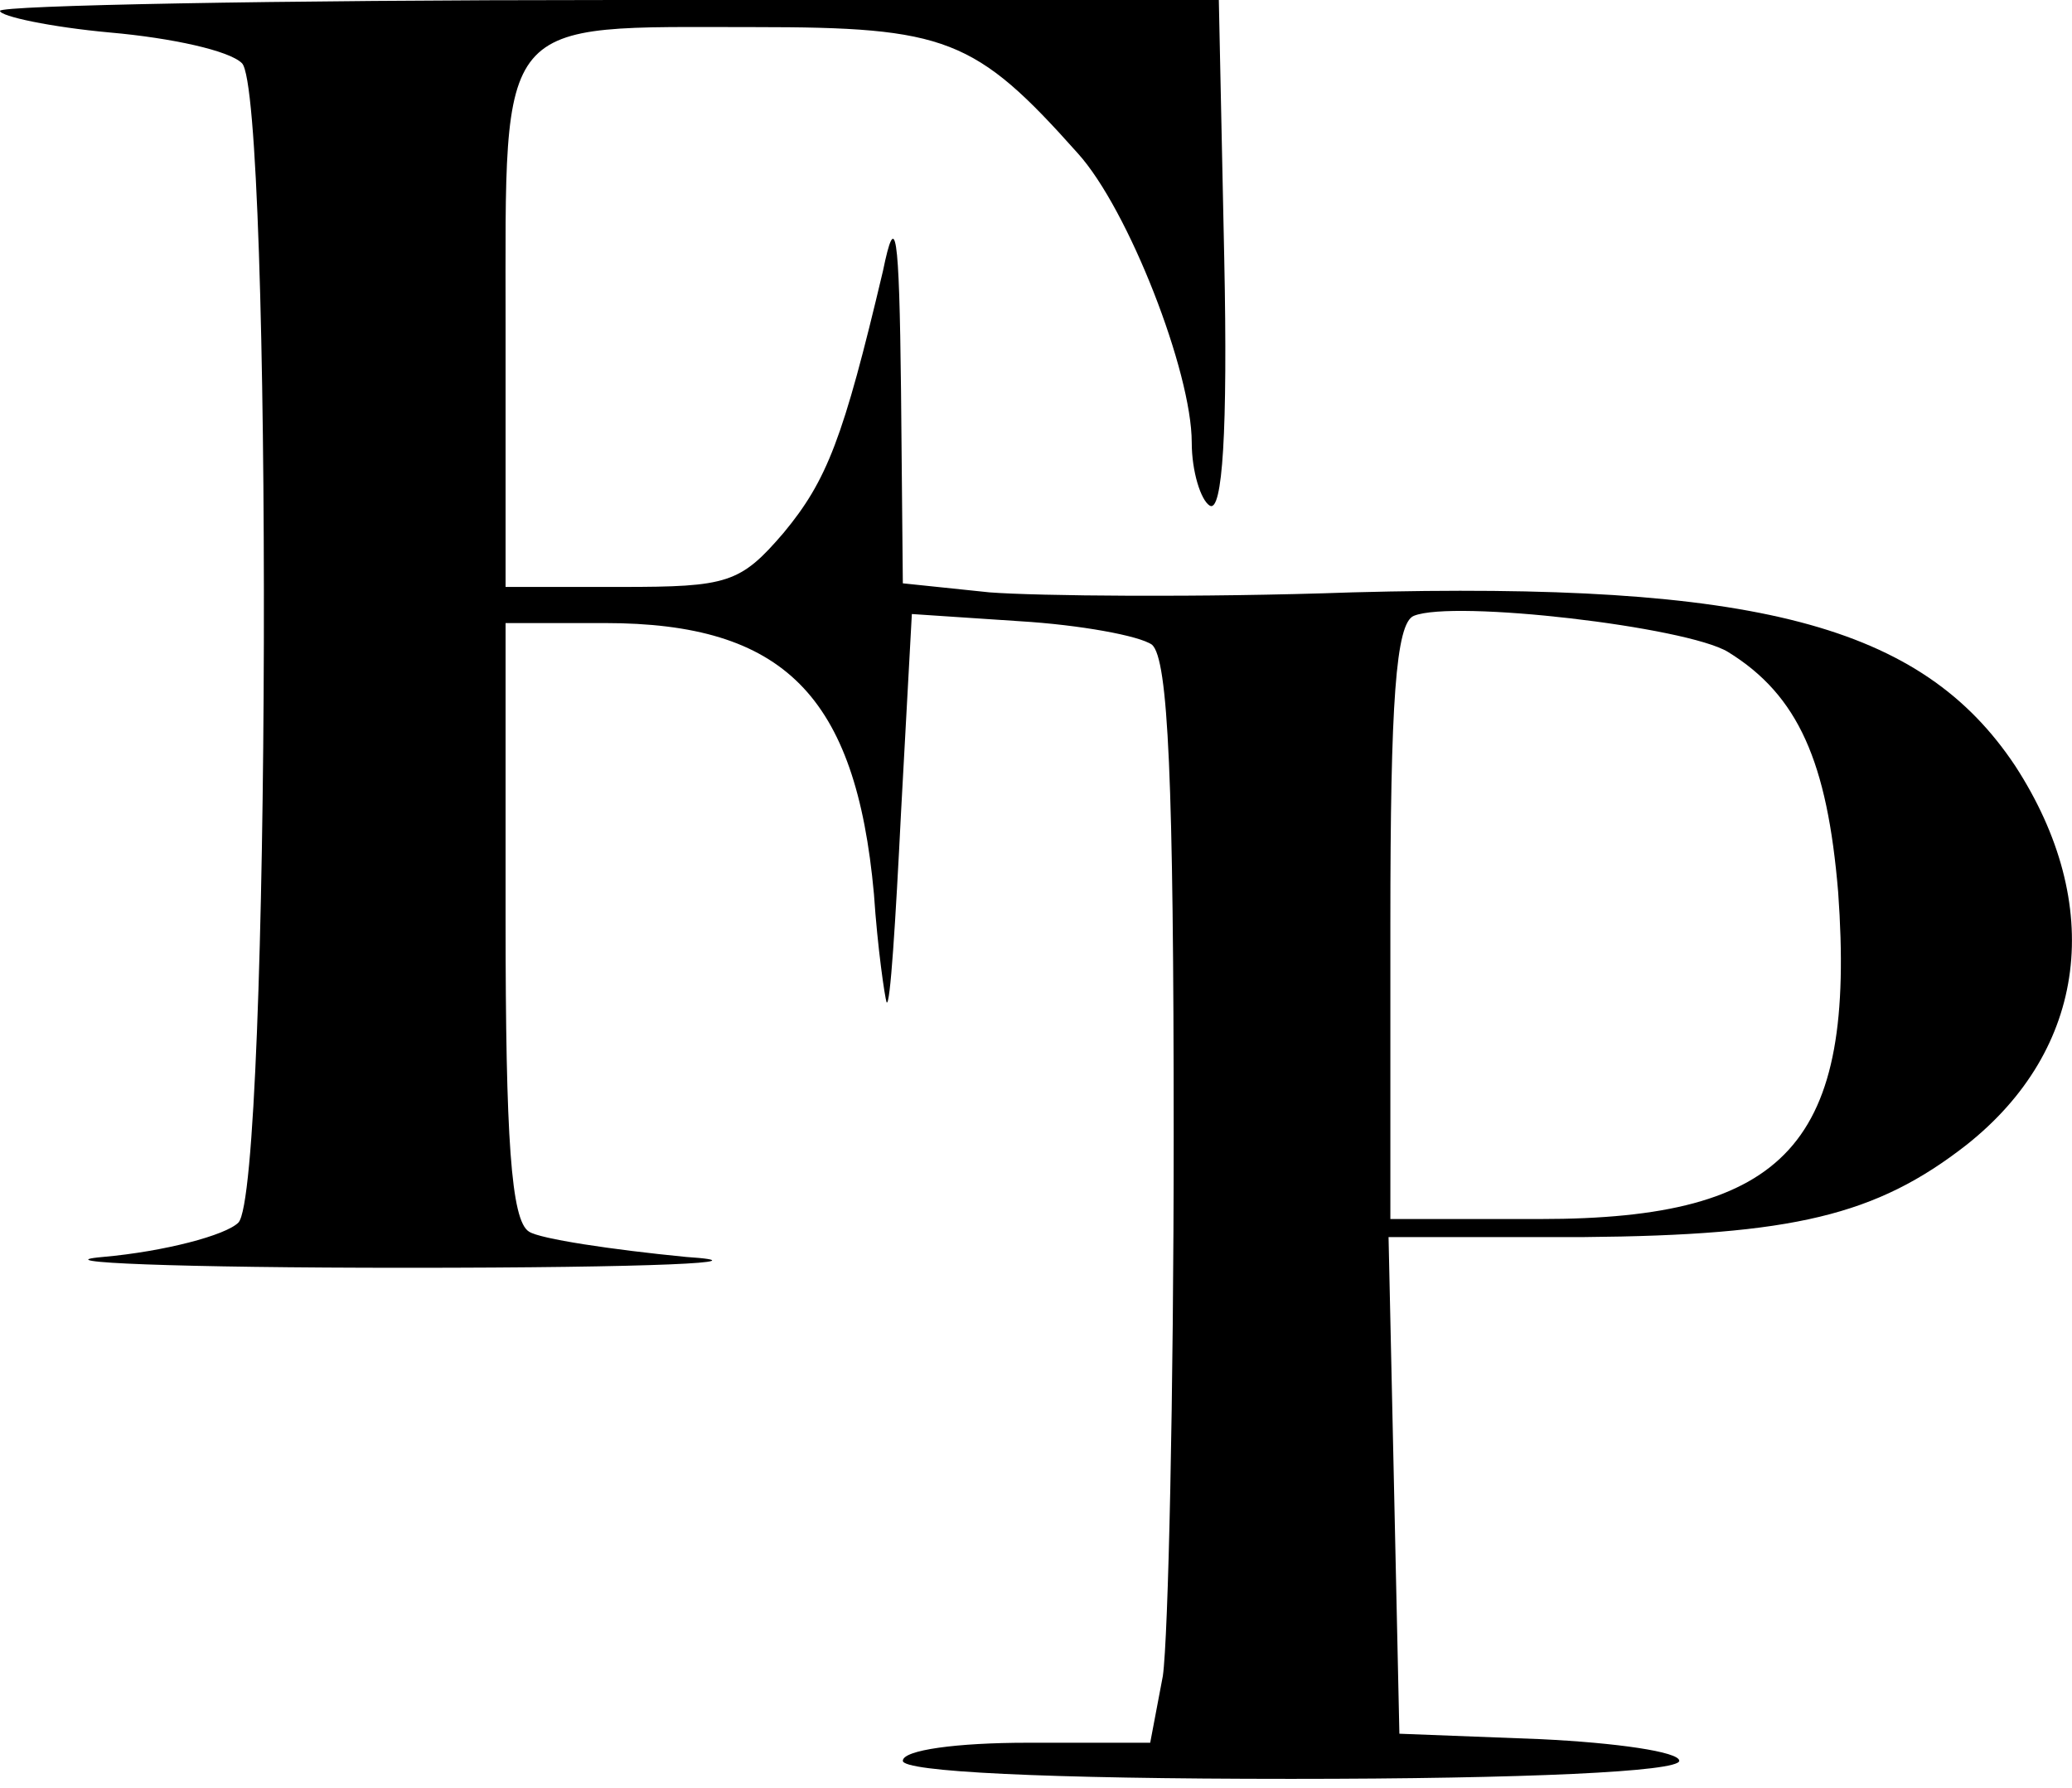 <svg width="153" height="132" viewBox="0 0 153 132" fill="none" xmlns="http://www.w3.org/2000/svg">
<path d="M0 0.801C0 1.201 3.733 2.001 8.133 2.401C12.667 2.801 16.933 3.734 17.867 4.667C20.133 6.934 20 87.867 17.6 90.267C16.667 91.201 12.133 92.401 7.6 92.801C3.067 93.201 13.2 93.601 30 93.601C48.267 93.601 56.667 93.201 50.667 92.801C45.2 92.267 39.867 91.467 39.067 90.934C37.733 90.134 37.333 84.001 37.333 67.867V46.001H44.667C57.867 46.001 63.2 51.334 64.533 66.001C64.8 70.001 65.333 73.601 65.467 74.001C65.733 74.401 66.133 68.001 66.533 60.001L67.333 45.334L75.333 45.867C79.733 46.134 84.133 46.934 85.067 47.601C86.267 48.667 86.667 57.601 86.667 83.867C86.667 102.934 86.267 120.934 85.867 123.734L84.933 128.667H75.867C70.667 128.667 66.667 129.201 66.667 130.001C66.667 130.801 77.067 131.334 95.333 131.334C112.667 131.334 124 130.801 124 130.001C124 129.334 119.333 128.667 113.733 128.401L103.333 128.001L102.933 109.601L102.533 91.334H116.933C132.4 91.201 138.533 89.734 145.2 84.534C154.133 77.467 155.467 66.801 148.8 56.534C141.867 46.134 129.733 42.934 99.867 43.734C88.533 44.134 76.533 44.001 73.067 43.734L66.667 43.067L66.533 28.801C66.4 16.934 66.133 15.467 65.2 20.001C62.267 32.401 61.067 35.467 57.867 39.334C54.667 43.067 53.733 43.334 45.867 43.334H37.333V24.001C37.333 0.934 36.533 2.001 55.733 2.001C69.867 2.001 72 2.801 79.6 11.334C83.333 15.467 88 27.467 88 32.667C88 34.801 88.667 36.934 89.333 37.334C90.267 37.867 90.667 31.867 90.4 19.067L90 0.001H45.067C20.267 0.001 0 0.401 0 0.801ZM127.6 48.134C132.8 51.334 134.933 56.267 135.733 65.867C137.067 84.401 132 90.001 113.733 90.001H102.667V68.134C102.667 51.867 103.067 46.001 104.4 45.467C107.333 44.267 124.533 46.267 127.6 48.134Z" fill="black"/>
</svg>
